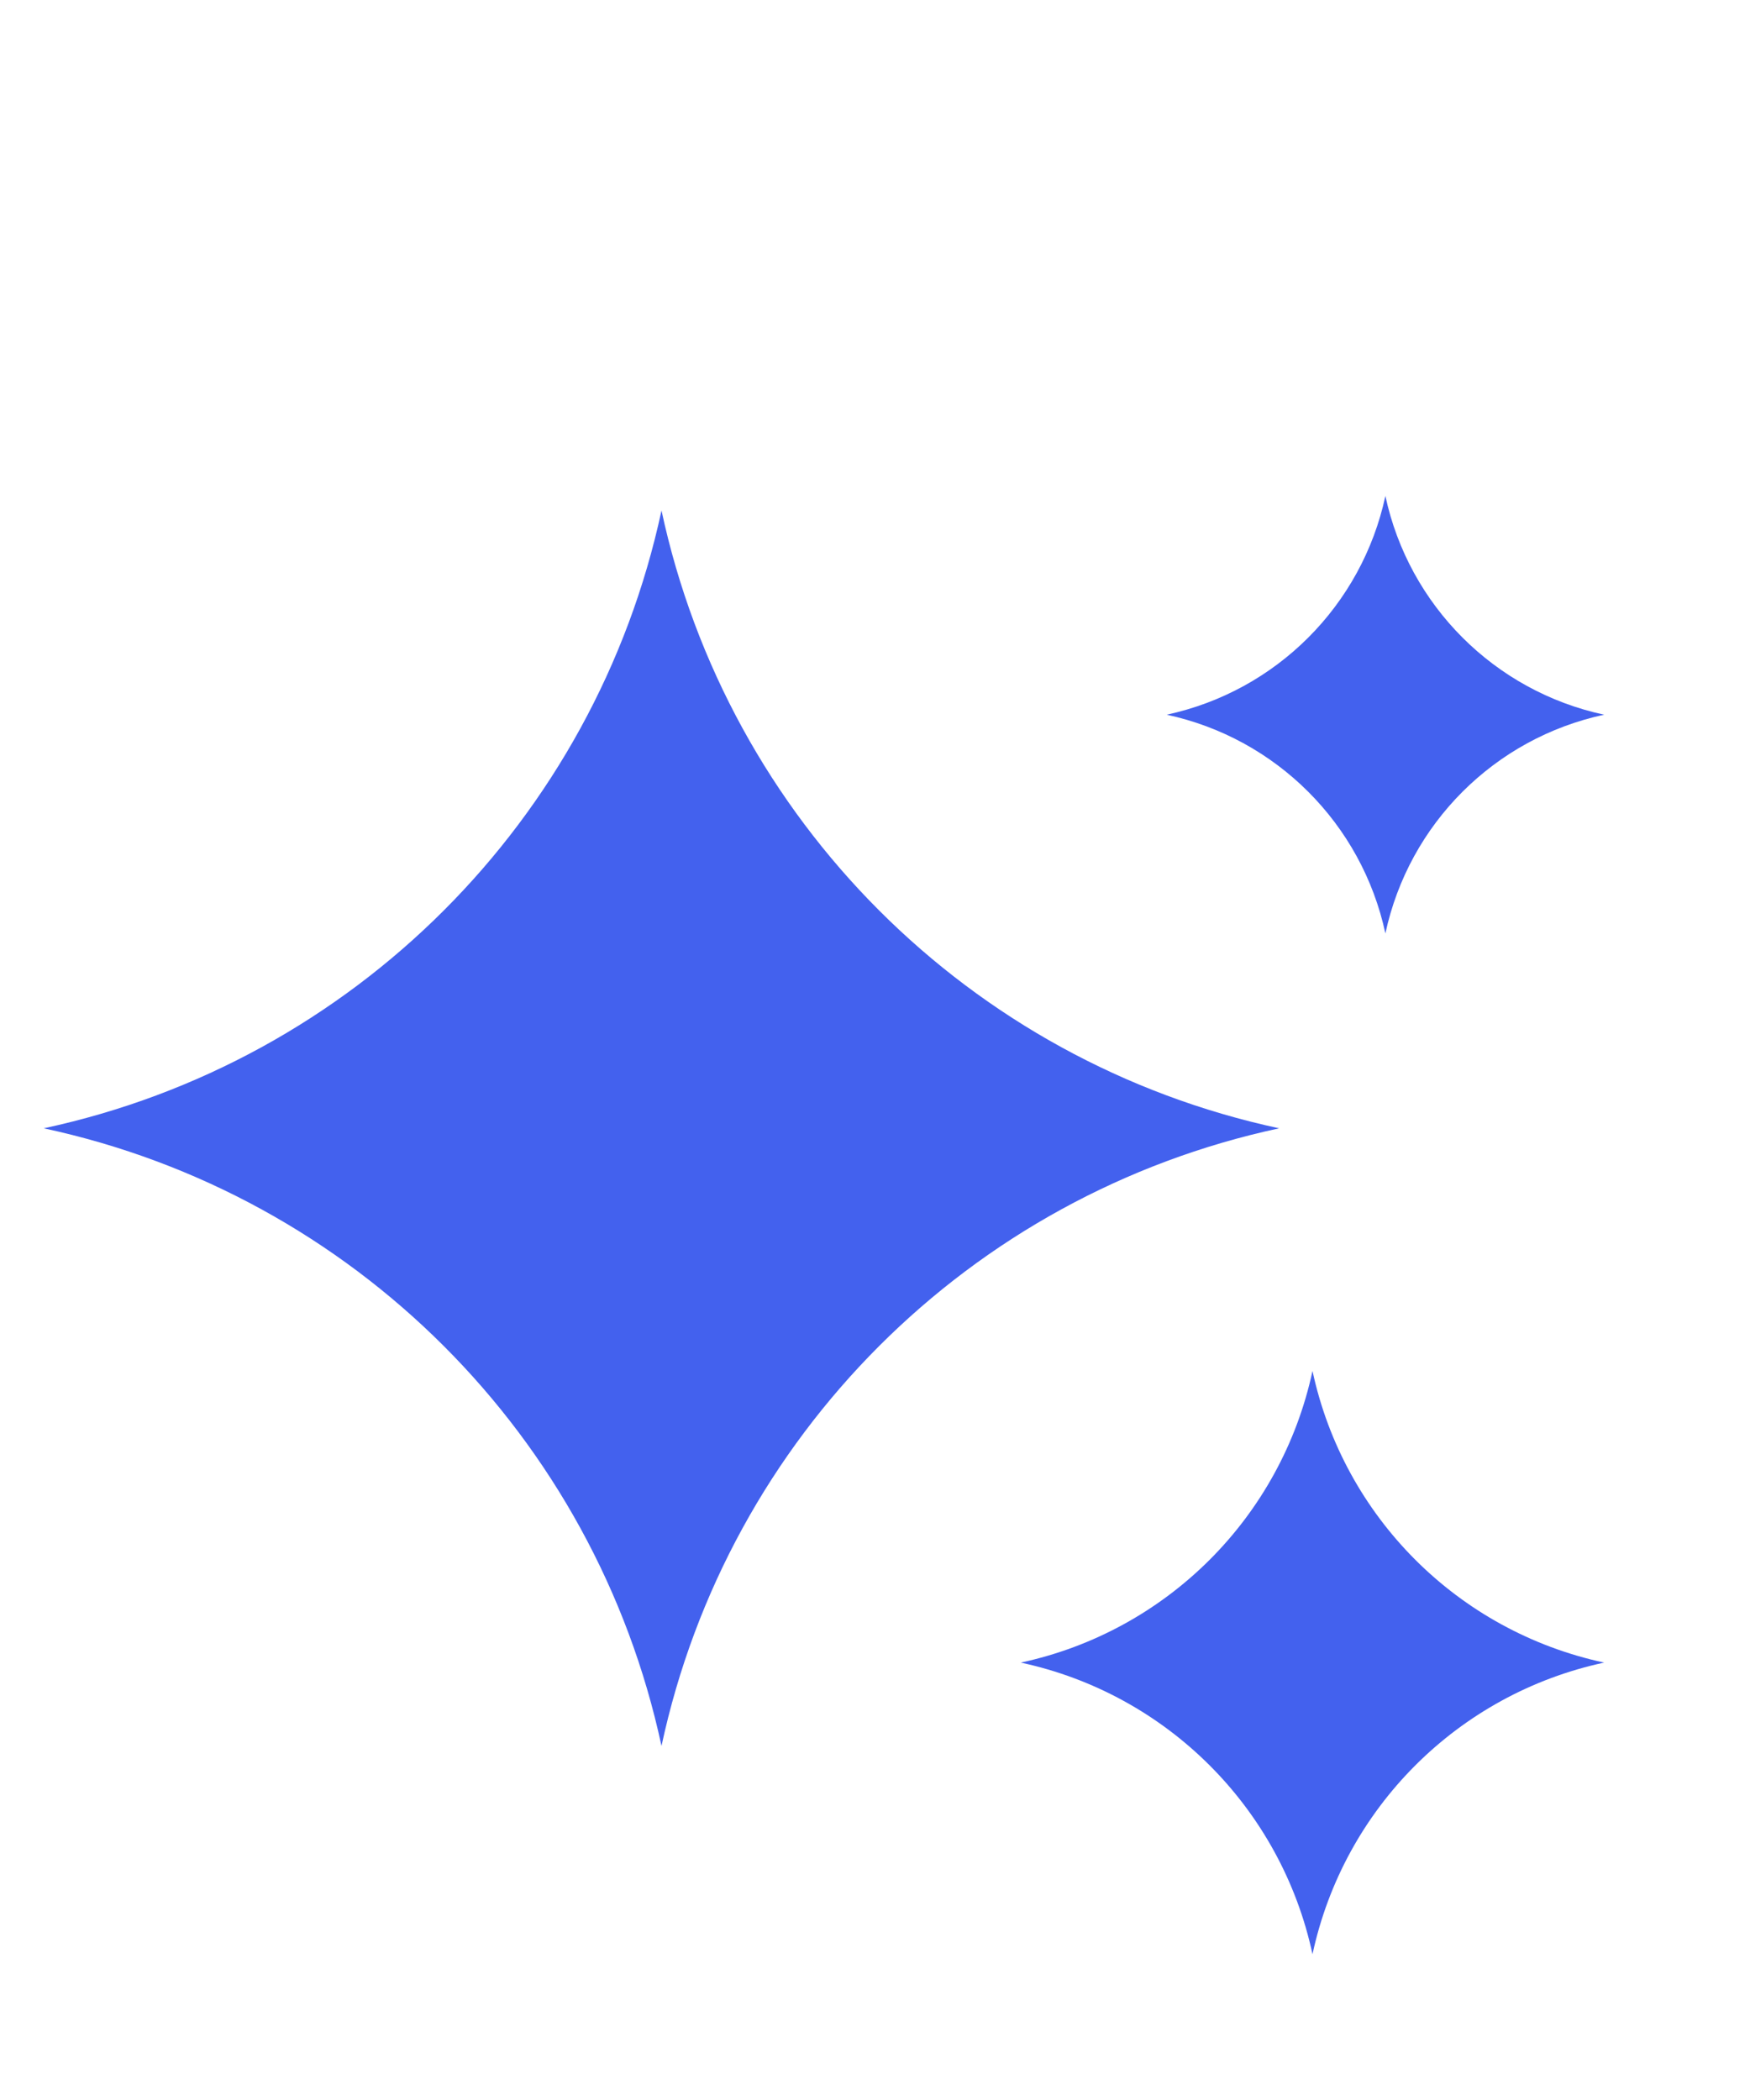 <svg width="20" height="24" viewBox="0 0 20 24" fill="none" xmlns="http://www.w3.org/2000/svg">
<path d="M15 15.668C15.359 17.338 16.663 18.642 18.333 19.001C16.663 19.36 15.359 20.664 15 22.334C14.641 20.664 13.336 19.36 11.666 19.001C13.336 18.642 14.641 17.338 15 15.668ZM7.56 5.834C8.319 9.371 11.082 12.135 14.619 12.895C11.082 13.654 8.319 16.417 7.56 19.954C6.8 16.417 4.037 13.654 0.5 12.895C4.037 12.135 6.8 9.371 7.56 5.834ZM15.833 5.668C16.102 6.92 17.081 7.899 18.333 8.168C17.08 8.437 16.102 9.415 15.833 10.668C15.564 9.415 14.585 8.437 13.333 8.168C14.585 7.899 15.564 6.92 15.833 5.668Z" fill="#4361EE"/>
</svg>
